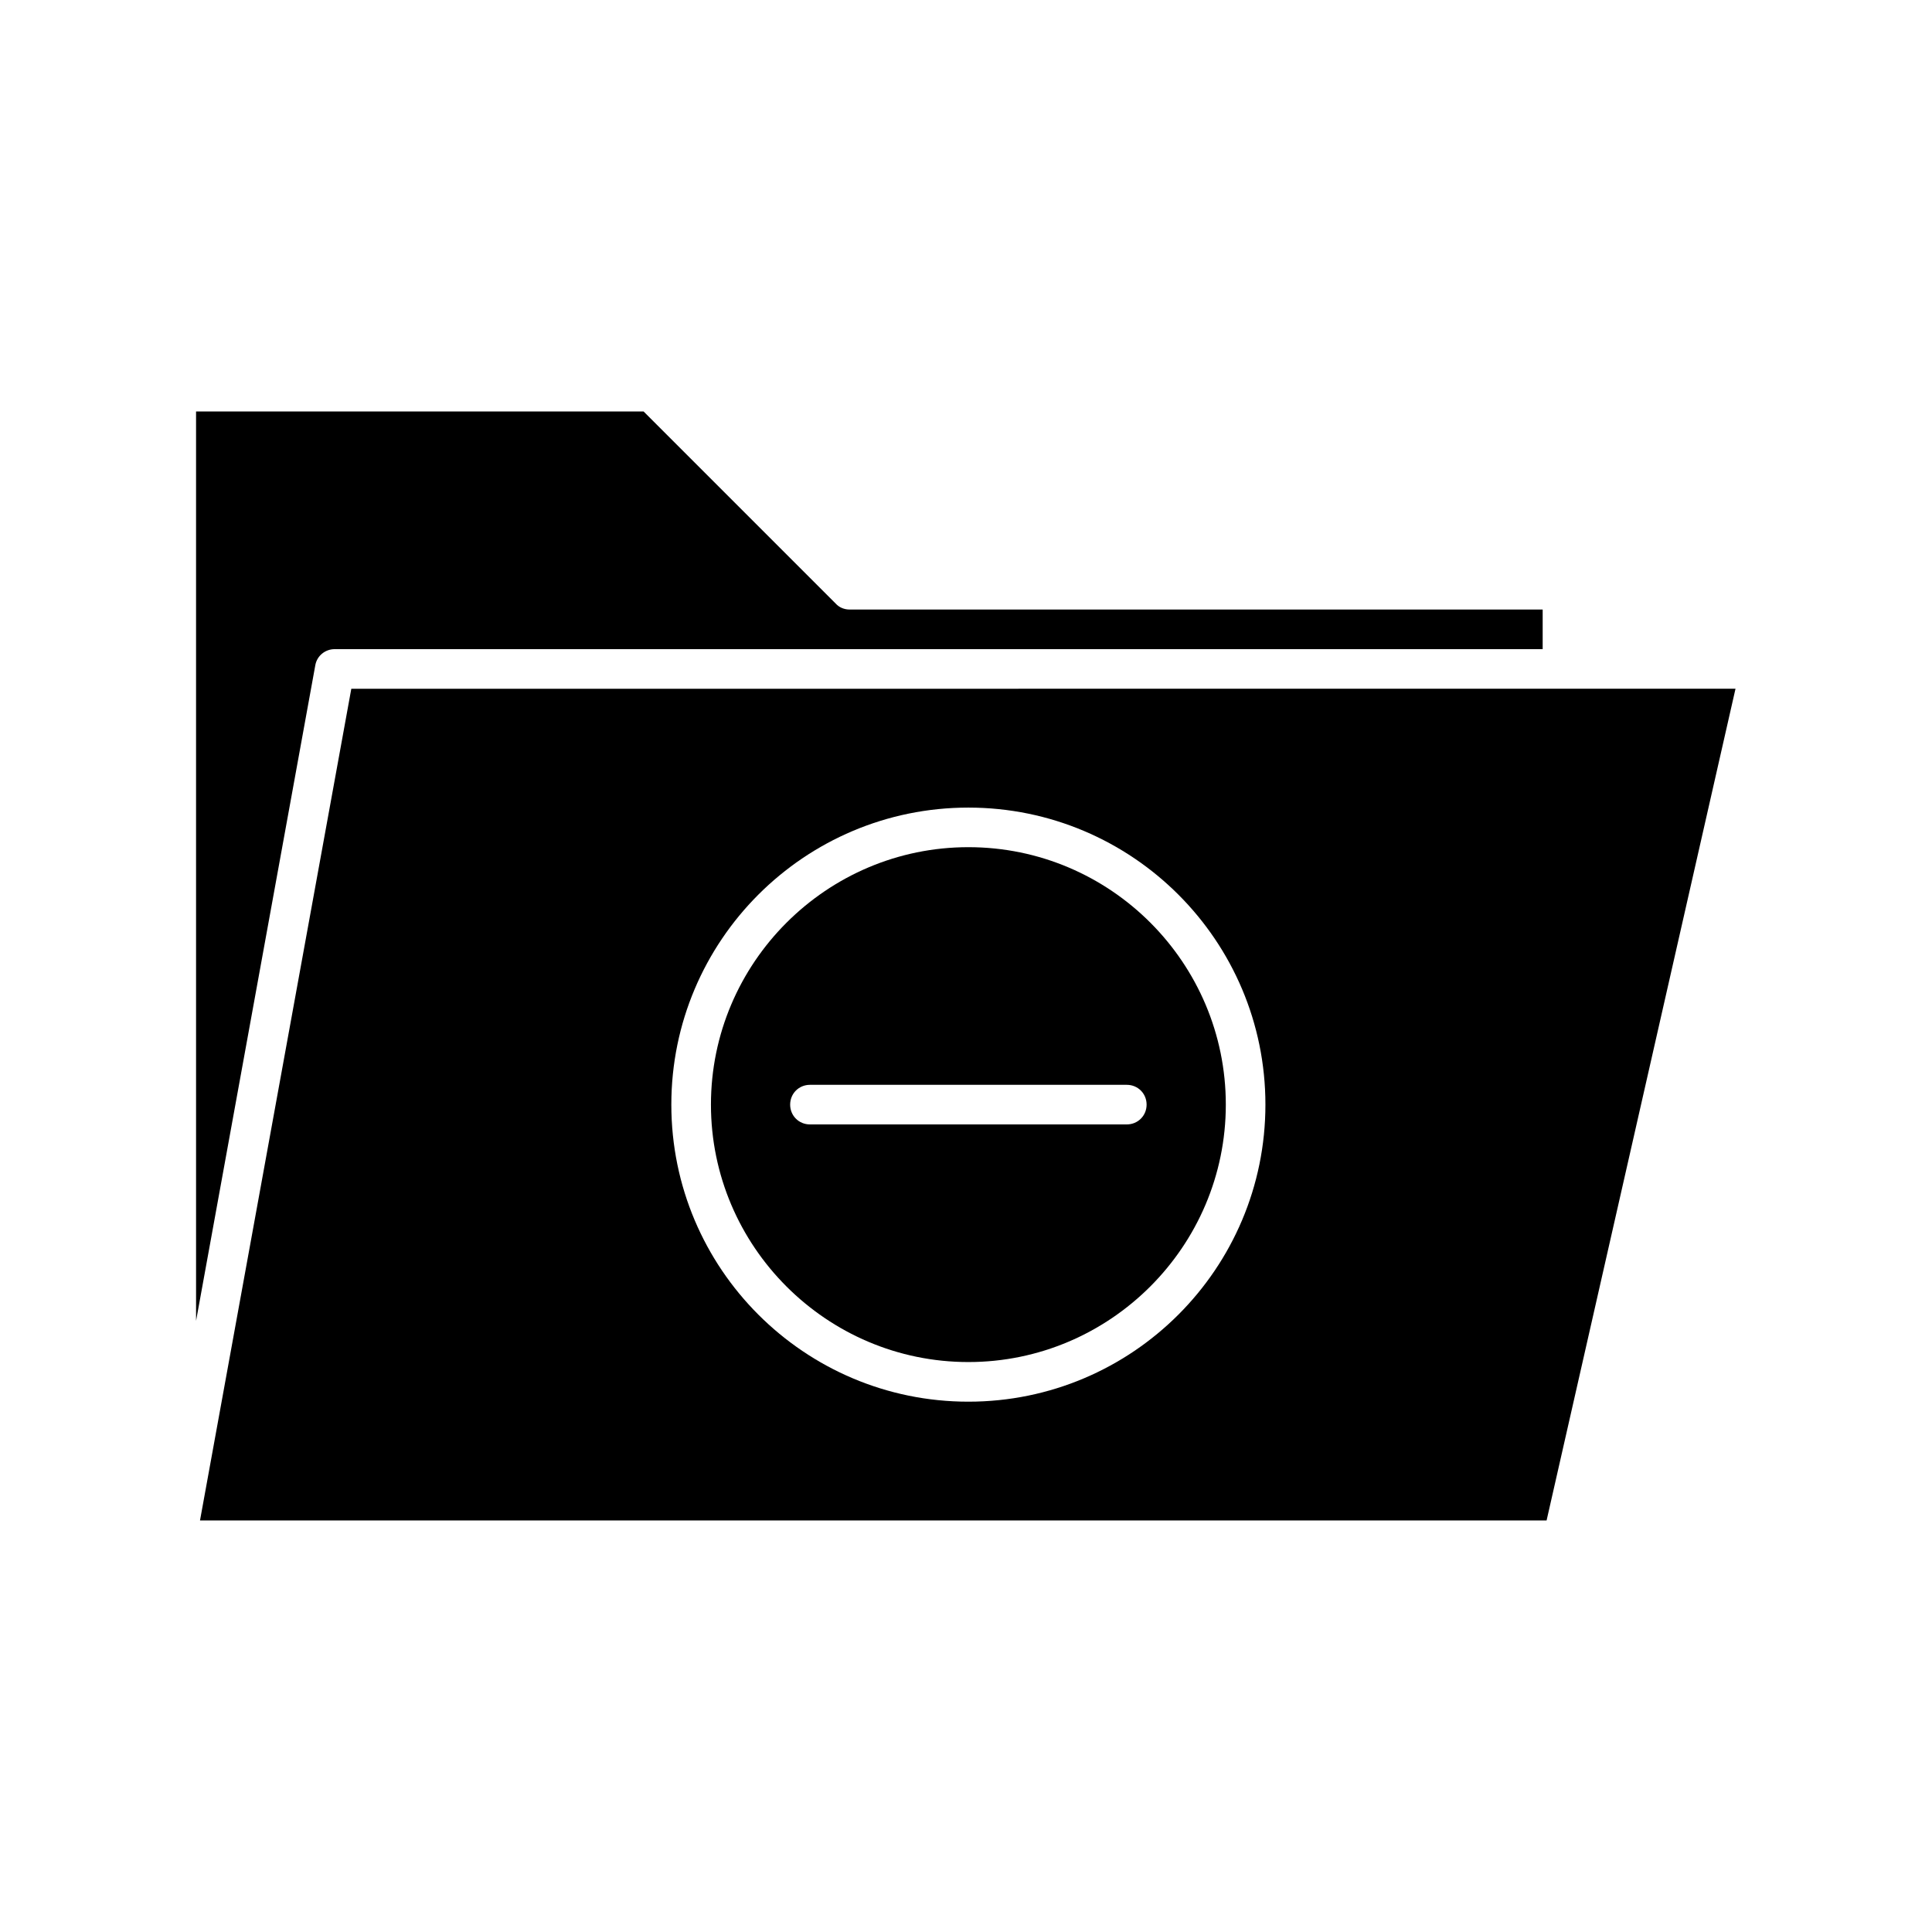 <?xml version="1.0" encoding="UTF-8"?>
<!-- Uploaded to: ICON Repo, www.svgrepo.com, Generator: ICON Repo Mixer Tools -->
<svg fill="#000000" width="800px" height="800px" version="1.1" viewBox="144 144 512 512" xmlns="http://www.w3.org/2000/svg">
 <g>
  <path d="m237.1 326.53-40.098 220.41h356.86l50.066-220.42zm163.53 188.93c-43.453 0-78.719-35.266-78.719-78.719s35.266-78.719 78.719-78.719 78.719 35.266 78.719 78.719-35.266 78.719-78.719 78.719z"/>
  <path d="m400.63 368.51c-37.574 0-68.223 30.648-68.223 68.223s30.648 68.223 68.223 68.223c37.574 0 68.223-30.648 68.223-68.223s-30.543-68.223-68.223-68.223zm41.984 73.473h-83.969c-2.938 0-5.246-2.309-5.246-5.246s2.309-5.246 5.246-5.246h83.969c2.938 0 5.246 2.309 5.246 5.246 0 2.934-2.309 5.246-5.246 5.246z"/>
  <path d="m195.96 494.04 31.594-173.71c0.418-2.516 2.621-4.301 5.141-4.301h320.13v-10.496h-183.68c-1.363 0-2.731-0.523-3.672-1.574l-50.906-50.906h-118.61z"/>
 </g>
</svg>